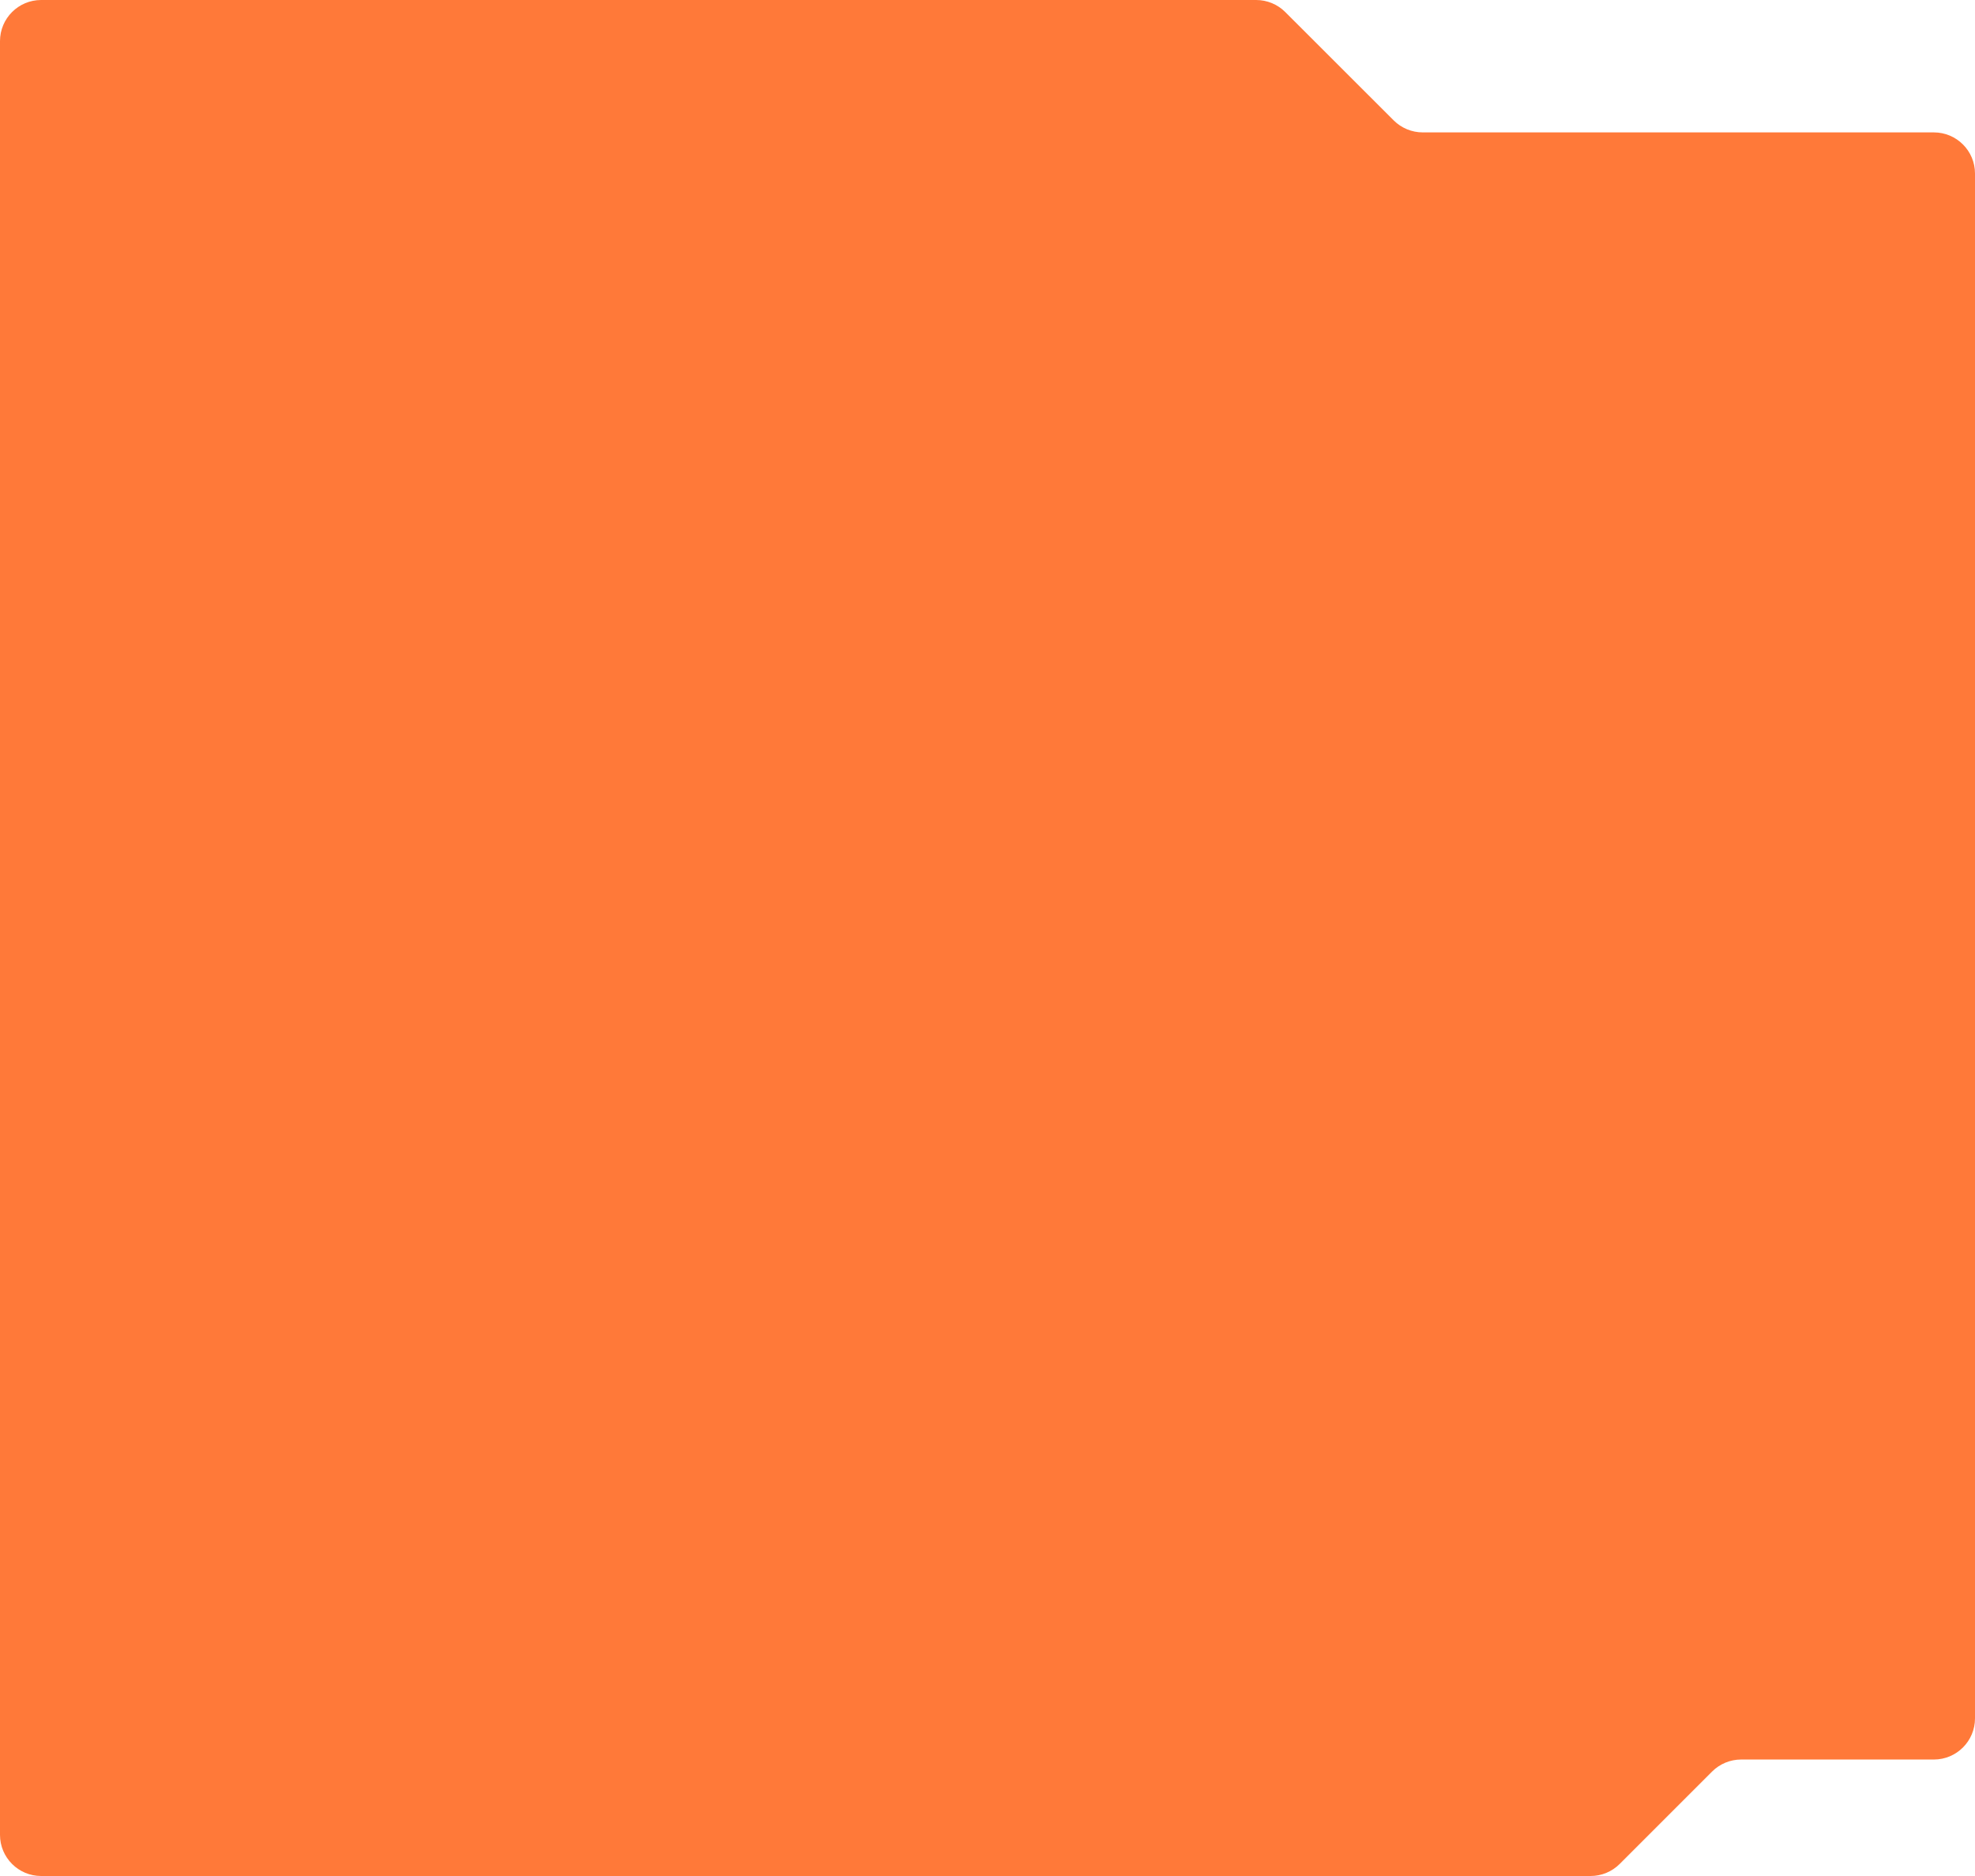 <?xml version="1.0" encoding="UTF-8"?> <svg xmlns="http://www.w3.org/2000/svg" width="960" height="912" viewBox="0 0 960 912" fill="none"> <path d="M787.294 906.141L832.193 861.235C835.944 857.484 841.032 855.376 846.336 855.376H940C951.046 855.376 960 846.422 960 835.376V84.364C960 73.319 951.046 64.364 940 64.364H691.562C686.26 64.364 681.175 62.259 677.425 58.512L624.729 5.853C620.978 2.105 615.894 0 610.592 0H20C8.954 0 0 8.954 0 20V892C0 903.046 8.954 912 20 912H773.151C778.456 912 783.543 909.892 787.294 906.141Z" fill="#FF7939"></path> </svg> 